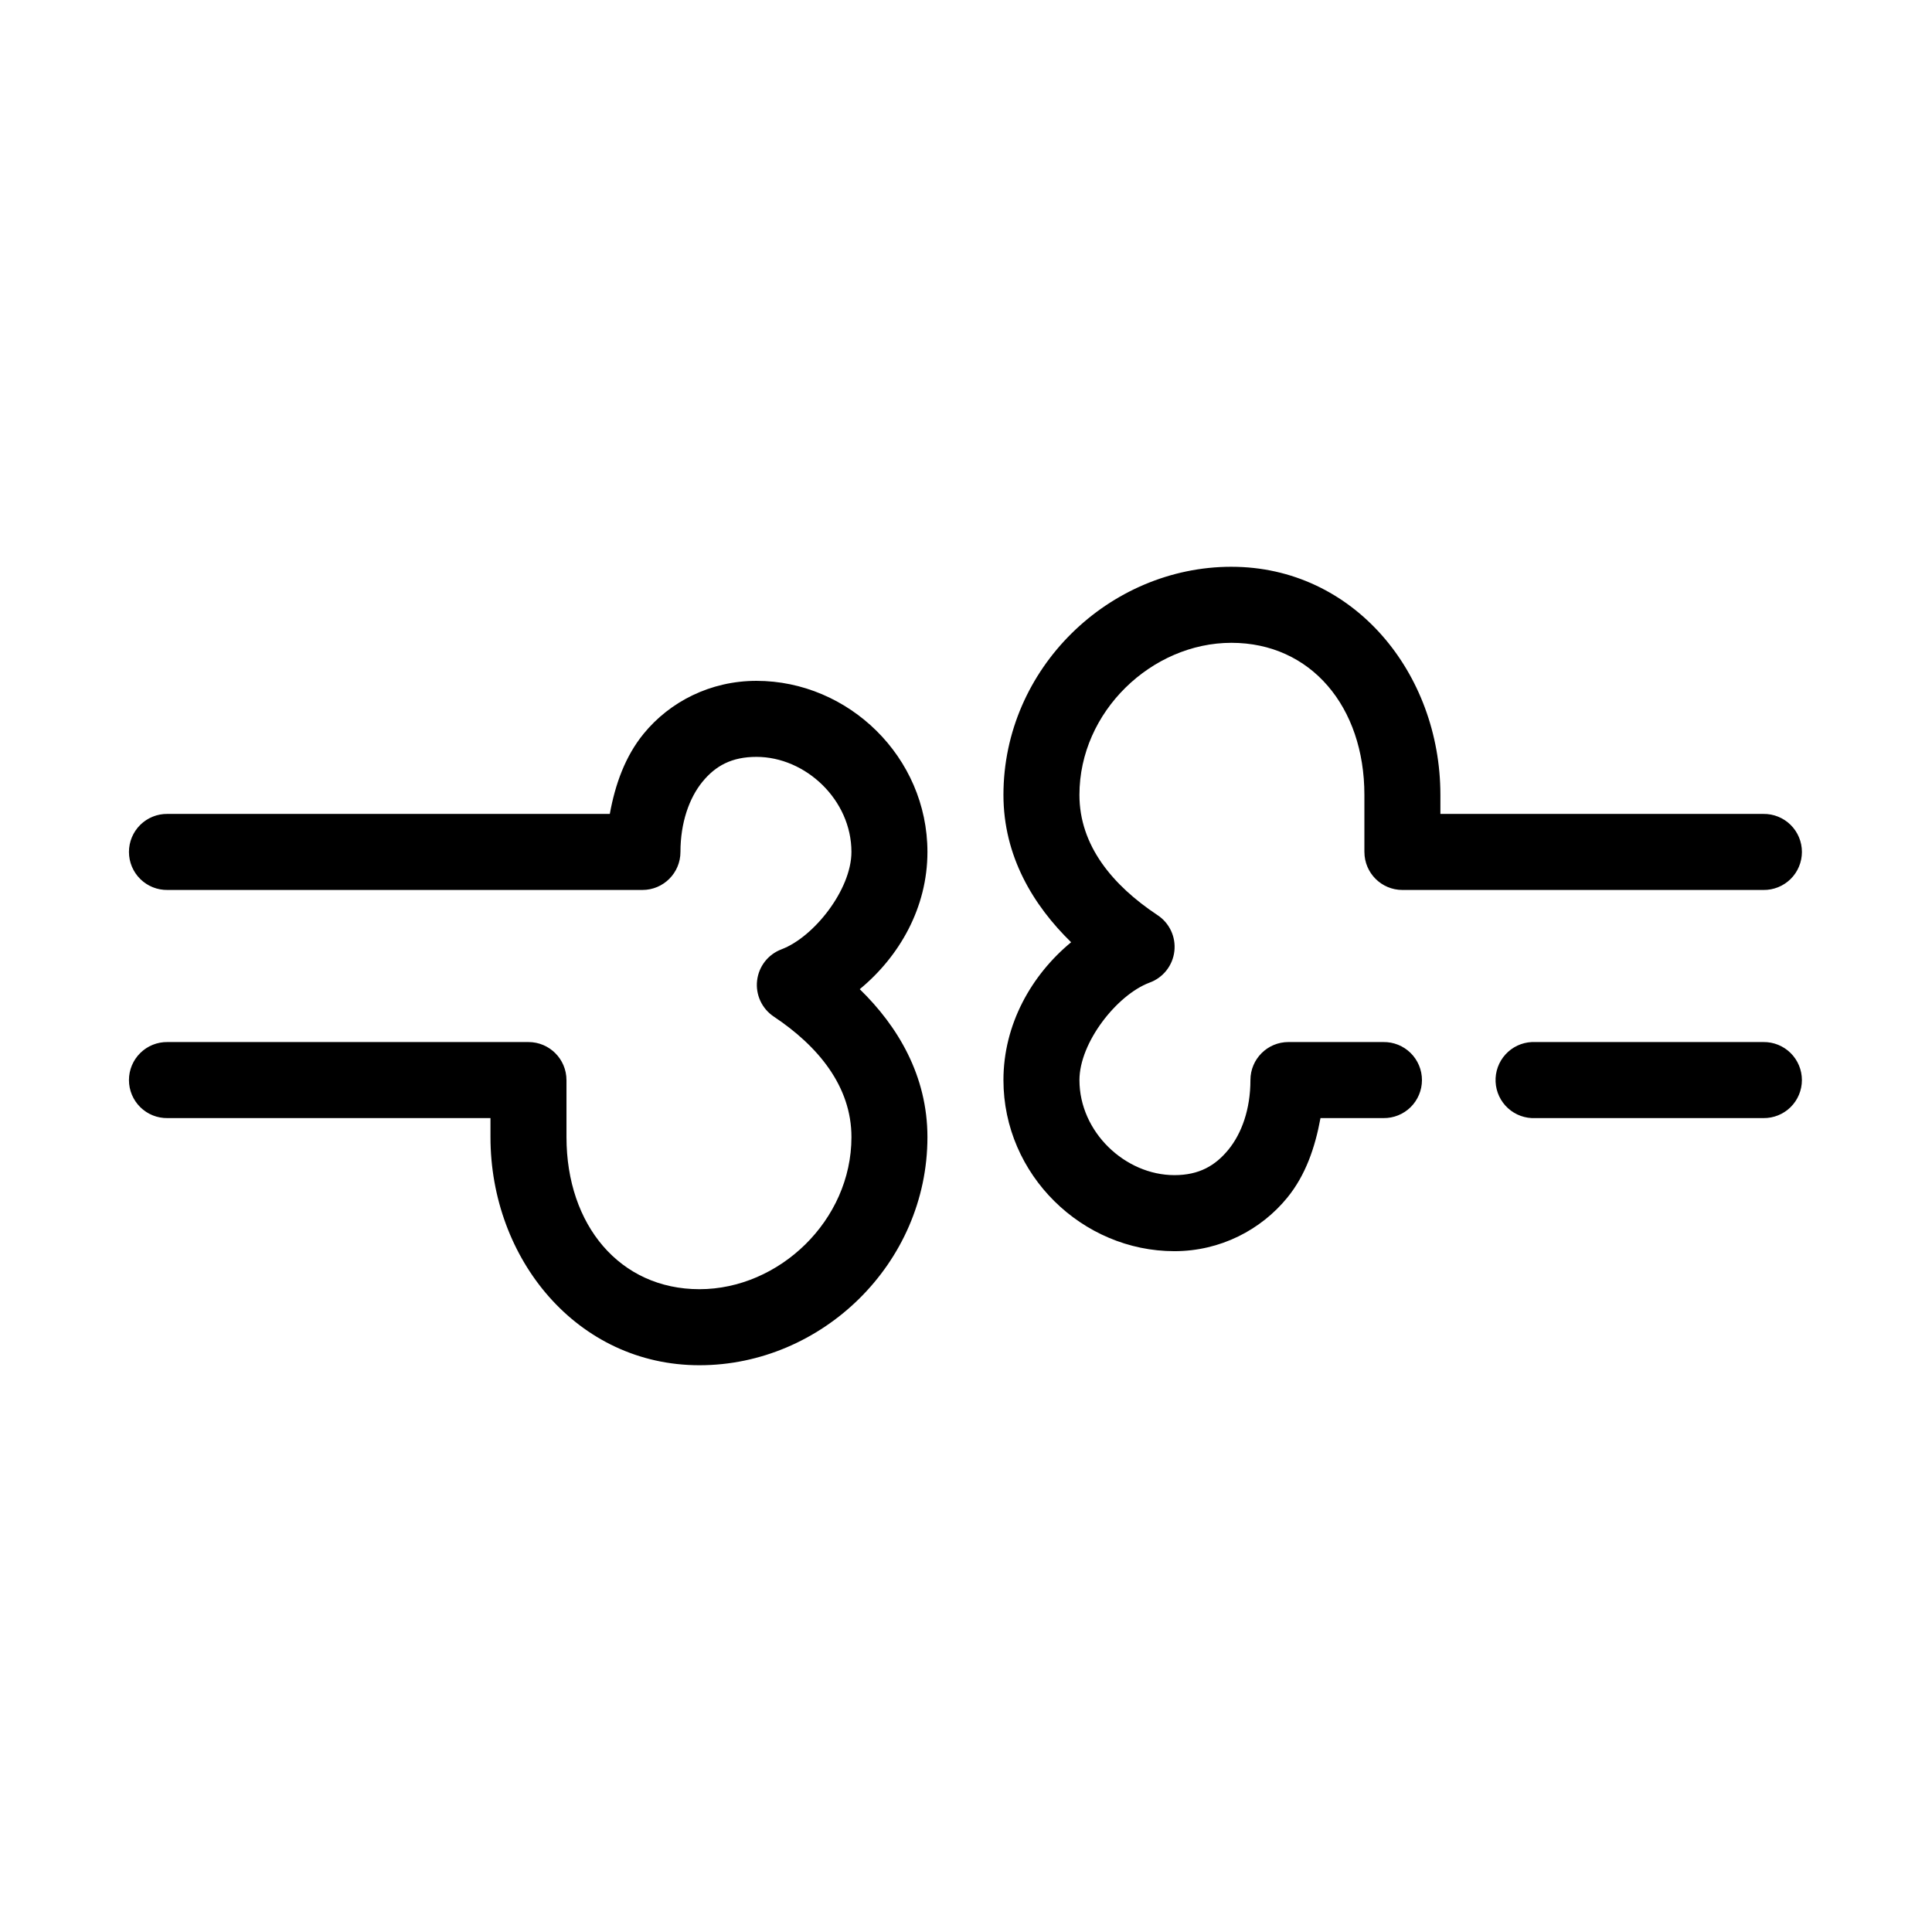 <?xml version="1.0" encoding="UTF-8"?>
<!-- Uploaded to: ICON Repo, www.svgrepo.com, Generator: ICON Repo Mixer Tools -->
<svg fill="#000000" width="800px" height="800px" version="1.1" viewBox="144 144 512 512" xmlns="http://www.w3.org/2000/svg">
 <path d="m470.34 294.2c-32.398 0-60.418 26.93-60.418 60.457 0 16.234 7.887 29.242 17.938 39.047-10.543 8.703-17.938 21.789-17.938 36.527 0 25.18 20.938 45.344 45.312 45.344 12.188 0 22.953-5.672 29.895-14.168 4.863-5.953 7.371-13.27 8.812-21.098h16.68l-0.004-0.004c2.695 0.039 5.293-1.008 7.215-2.898 1.918-1.895 3-4.481 3-7.176 0-2.699-1.082-5.285-3-7.176-1.922-1.895-4.519-2.941-7.215-2.902h-25.176c-5.559 0-10.066 4.512-10.066 10.078 0 7.754-2.336 14.156-5.82 18.422s-7.789 6.769-14.316 6.769c-13.055 0-25.176-11.418-25.176-25.191 0-9.973 9.945-22.594 18.566-25.82h-0.004c3.606-1.301 6.16-4.531 6.594-8.34 0.434-3.809-1.328-7.531-4.547-9.609-11.809-7.856-20.613-18.367-20.613-31.805 0-22.121 19.203-40.305 40.277-40.305 21.078 0 35.242 16.969 35.242 40.305v15.113h0.004c0 5.566 4.508 10.078 10.07 10.078h95.66c2.695 0.039 5.297-1.008 7.215-2.898 1.918-1.895 3-4.481 3-7.18 0-2.695-1.082-5.281-3-7.176-1.918-1.891-4.519-2.938-7.215-2.898h-85.594v-5.039c0-32.312-22.984-60.457-55.383-60.457zm-125.87 30.23c-12.188 0-22.953 5.516-29.895 14.012-4.887 5.984-7.539 13.387-8.969 21.254h-117.22c-2.695-0.039-5.293 1.008-7.211 2.898-1.922 1.895-3 4.481-3 7.176 0 2.699 1.078 5.285 3 7.18 1.918 1.891 4.516 2.938 7.211 2.898h125.87c5.562 0 10.07-4.512 10.07-10.078 0-7.754 2.336-14.312 5.82-18.578s7.789-6.613 14.316-6.613c13.055 0 25.176 11.418 25.176 25.191 0 9.973-9.945 22.594-18.566 25.82v0.004c-3.519 1.332-6.004 4.523-6.434 8.27-0.434 3.746 1.262 7.418 4.391 9.52 11.809 7.856 20.613 18.523 20.613 31.961 0 22.121-19.203 40.305-40.277 40.305-21.078 0-35.242-16.969-35.242-40.305v-15.113h-0.004c-0.004-5.566-4.512-10.078-10.07-10.078h-95.664c-2.695-0.039-5.293 1.008-7.211 2.902-1.922 1.891-3 4.477-3 7.176 0 2.695 1.078 5.281 3 7.176 1.918 1.891 4.516 2.938 7.211 2.898h85.594v5.039c0 32.312 22.984 60.457 55.383 60.457 32.398 0 60.418-26.93 60.418-60.457 0-16.273-7.852-29.391-17.938-39.203 10.543-8.703 17.938-21.629 17.938-36.367 0-25.18-20.938-45.344-45.312-45.344zm205.48 95.723c-2.672 0.125-5.184 1.305-6.984 3.285-1.801 1.977-2.742 4.59-2.617 7.262 0.125 2.676 1.309 5.188 3.285 6.988s4.59 2.742 7.258 2.617h60.418c2.695 0.039 5.297-1.008 7.215-2.898 1.918-1.895 3-4.481 3-7.176 0-2.699-1.082-5.285-3-7.176-1.918-1.895-4.519-2.941-7.215-2.902h-60.418c-0.312-0.016-0.629-0.016-0.941 0z"/>
</svg>